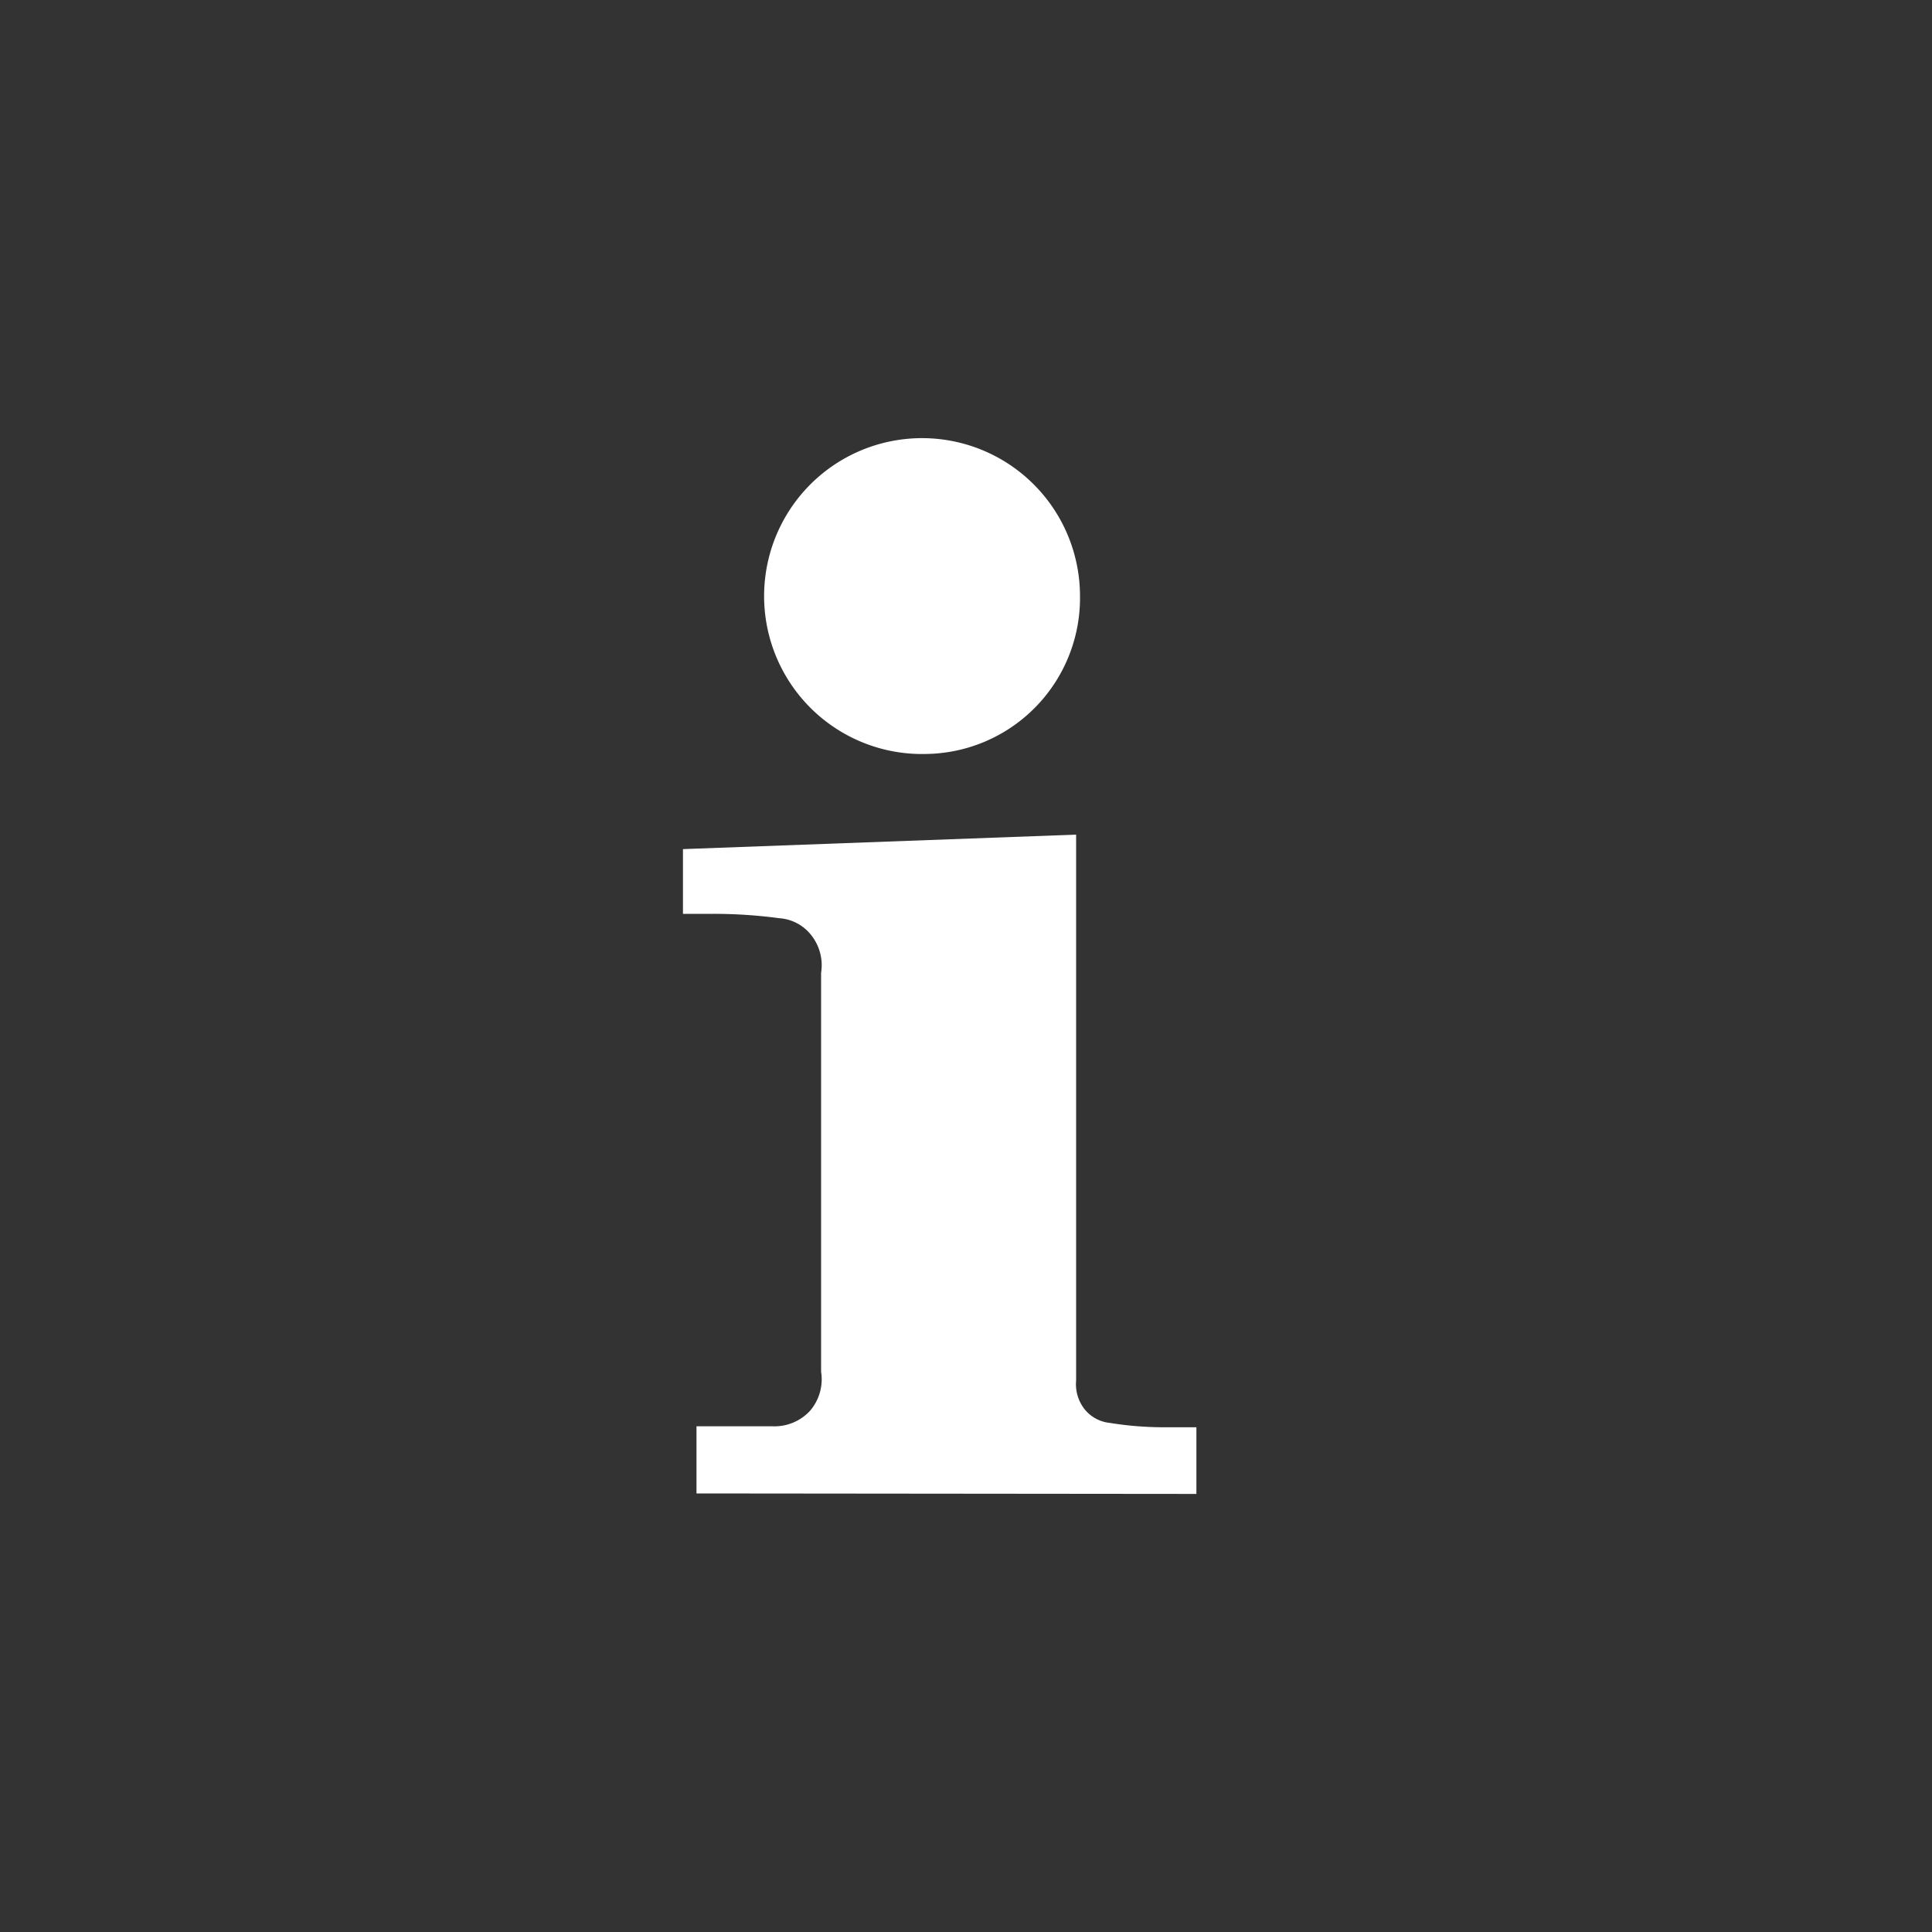 <svg xmlns="http://www.w3.org/2000/svg" viewBox="0 0 40 40"><rect x="0" y="0" width="40" height="40" fill="#333333" stroke="none"/><defs><style>.cls-1{fill:none;}.cls-2{fill:#fff;}</style></defs><g id="Ebene_2" data-name="Ebene 2"><g id="Ebene_1-2" data-name="Ebene 1"><rect id="info-icon-b" class="cls-1" width="40" height="40" rx="7"/><path class="cls-2" d="M14.42,30.92V29.53H16a1,1,0,0,0,.77-.32A1,1,0,0,0,17,28.4V20.14a1,1,0,0,0-.19-.76.92.92,0,0,0-.68-.37,10.24,10.24,0,0,0-1.36-.09h-.63V17.58l8.14-.3v11.3a.84.84,0,0,0,.17.59.77.77,0,0,0,.53.29,7,7,0,0,0,1.12.09h.67v1.38Zm4.76-15.31a3.27,3.27,0,1,1,3.18-3.29A3.23,3.23,0,0,1,19.18,15.61Z"/></g></g></svg>